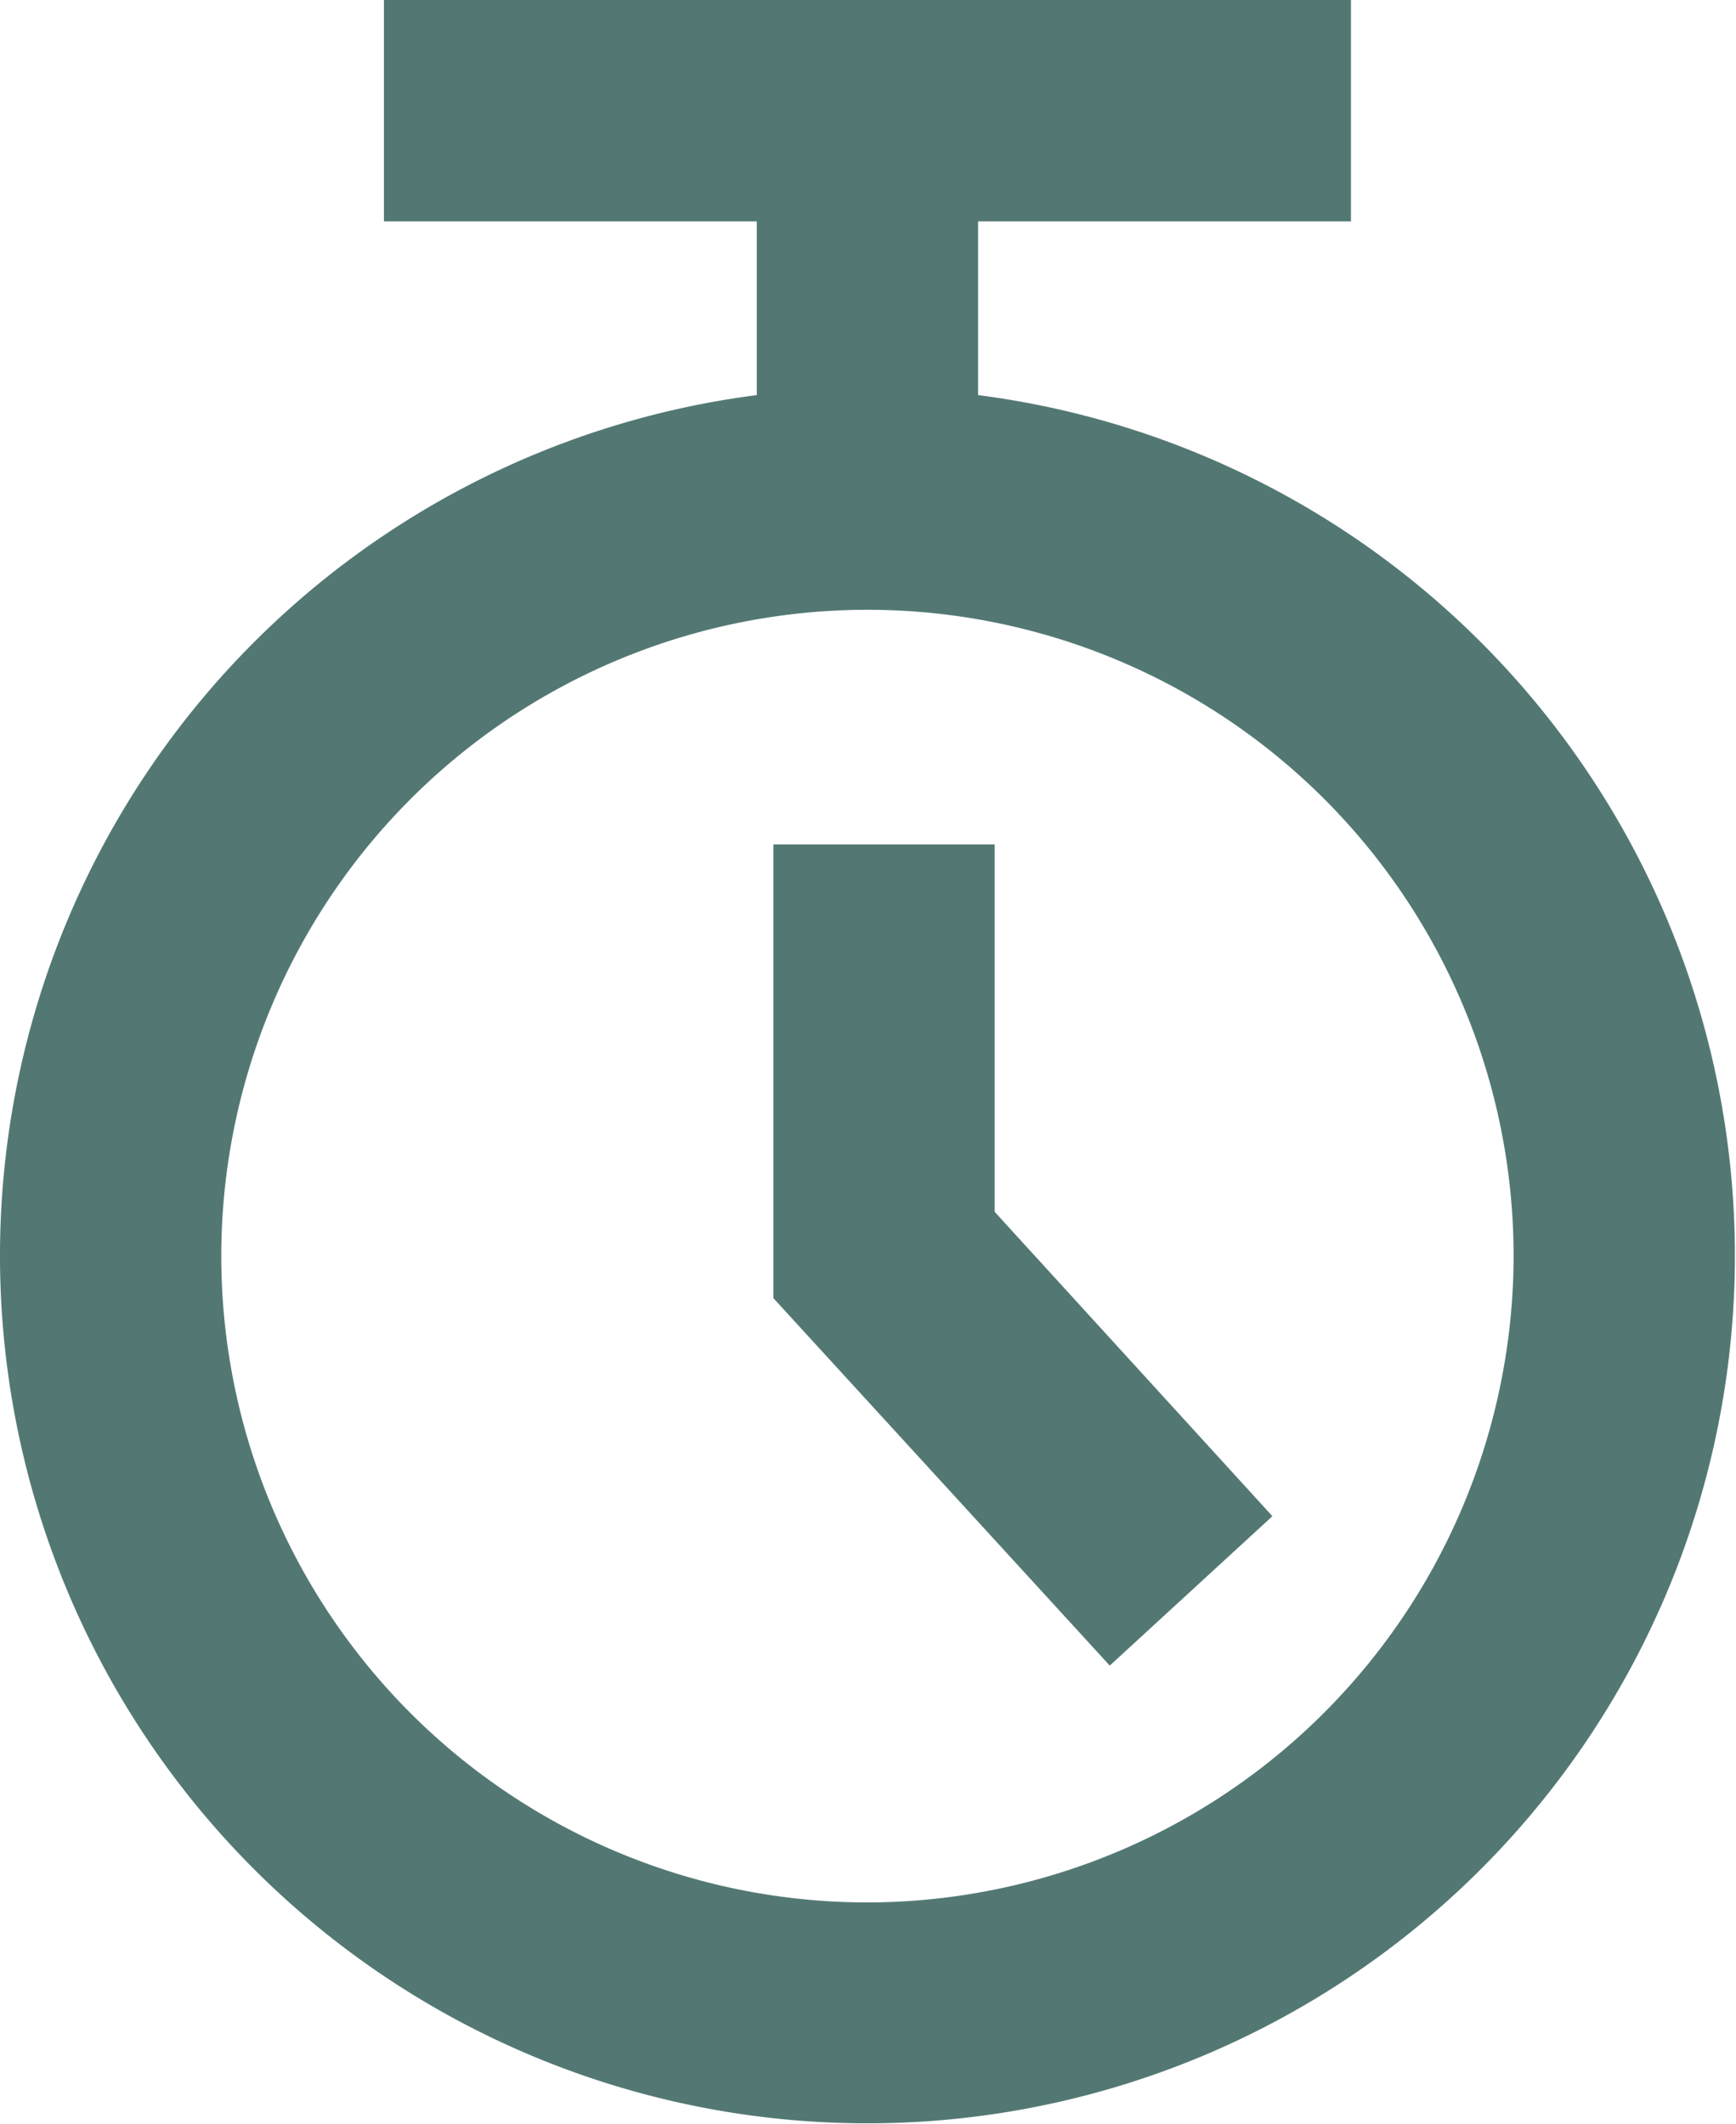 <svg id="Layer_1" data-name="Layer 1" xmlns="http://www.w3.org/2000/svg" viewBox="0 0 15.69 19.19"><defs><style>.cls-1{fill:#537874;}</style></defs><title>time</title><path class="cls-1" d="M8.84,3.57V2h3.37V0H3.47V2H6.84V3.57A7.84,7.84,0,1,0,8.84,3.57Zm-1,13.62a5.84,5.84,0,1,1,5.84-5.84A5.85,5.85,0,0,1,7.84,17.19Z"/><polygon class="cls-1" points="8.99 7.63 6.99 7.63 6.99 11.73 10.03 15.05 11.5 13.7 8.99 10.95 8.99 7.63"/></svg>